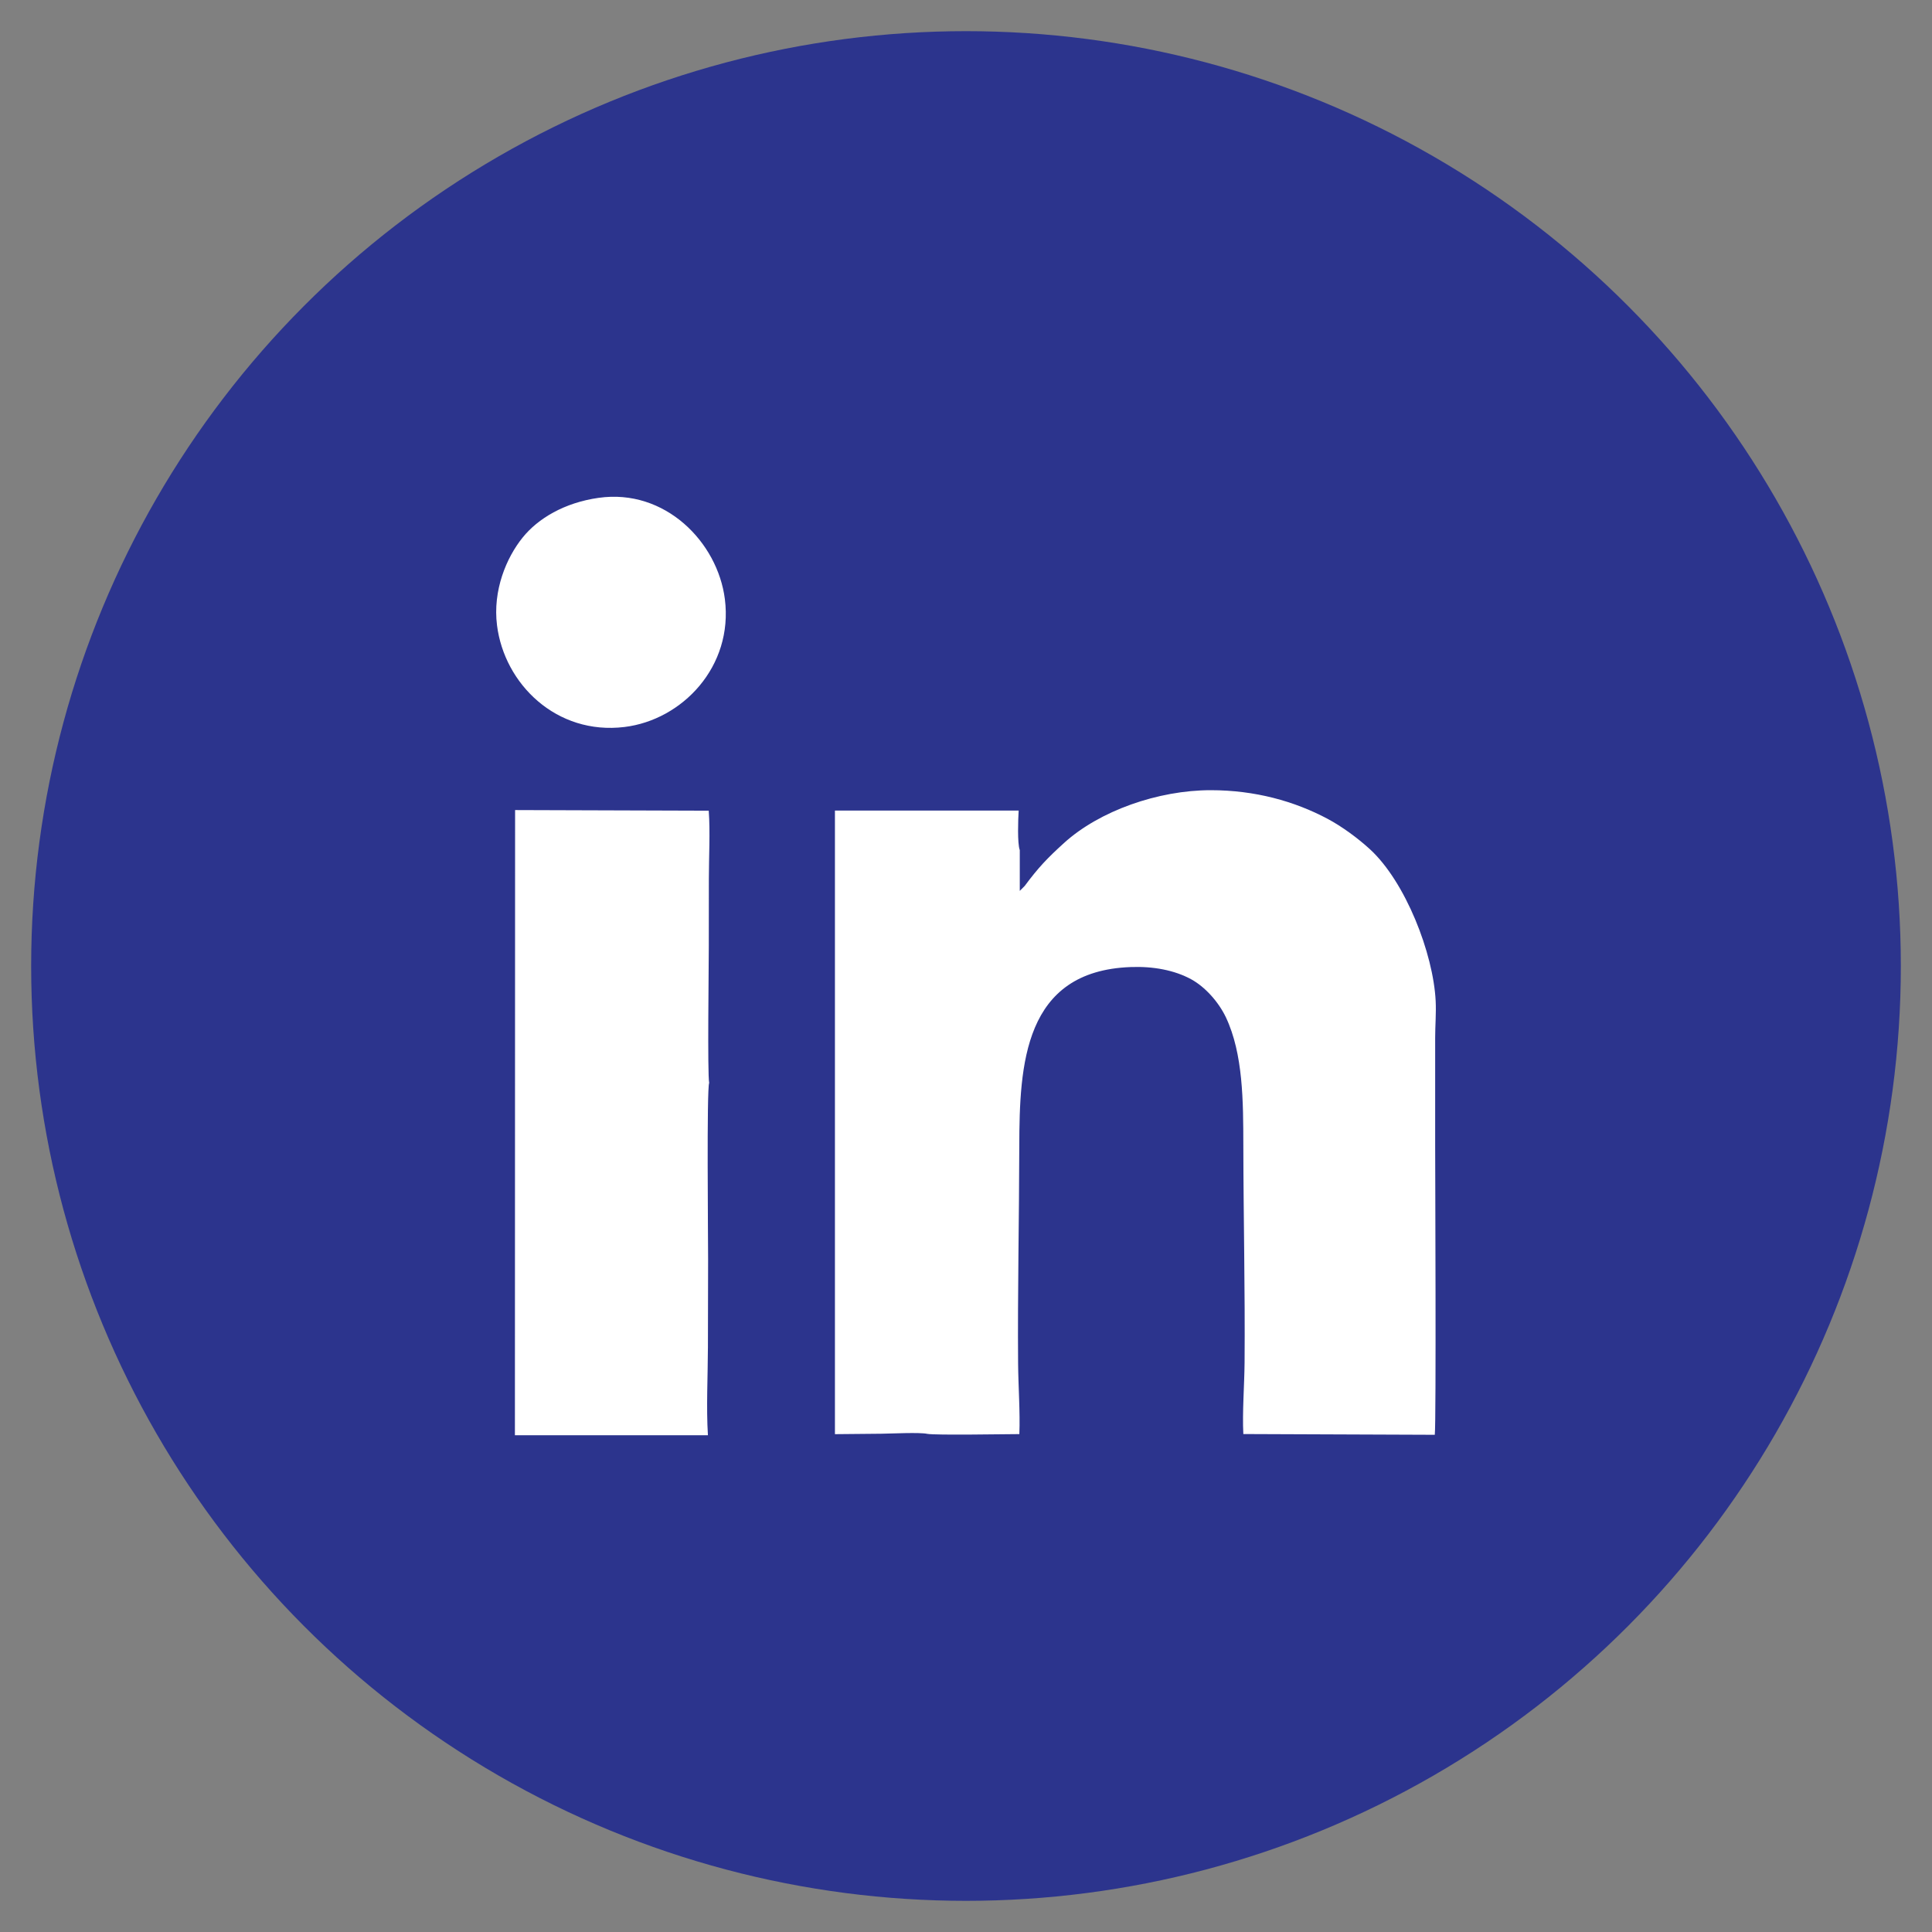 <?xml version="1.0" encoding="UTF-8"?><svg id="Layer_1" xmlns="http://www.w3.org/2000/svg" viewBox="0 0 310 310"><rect x="0" y="0" width="310" height="310" fill="#808080" stroke="none"/><defs><style>.cls-1{fill:#2c348d;}.cls-1,.cls-2,.cls-3{stroke-width:0px;}.cls-2{fill:none;}.cls-3{fill:#fff;fill-rule:evenodd;}</style></defs><rect class="cls-2" width="310" height="310"/><circle class="cls-1" cx="155" cy="155" r="150"/><path class="cls-3" d="M163.62,136.38c-.39-1.07-.26-4.91-.17-6.32h-29.48v100.06c2.48-.03,4.96-.04,7.44-.07,1.59-.02,6.14-.25,7.38.02,1.22.24,12.57.05,14.77.04.14-3.54-.17-7.7-.2-11.32-.09-11.59.17-23.23.19-34.84.03-13.1.7-28.14,17.86-28.78,3.64-.14,7.05.5,9.74,1.97,2.2,1.21,4.36,3.59,5.56,6.11,2.76,5.85,2.78,13.48,2.79,20.53.02,11.61.29,23.24.2,34.84-.03,3.6-.38,8.02-.2,11.48l30.72.12c.24-2.17.06-43.09.06-46.44v-17.26c0-1.95.18-4.01.08-5.92-.38-7.63-4.84-19.1-10.55-24.34-1.9-1.74-4.45-3.63-6.8-4.88-5.32-2.83-11.65-4.59-18.74-4.59-8.43,0-17.87,3.31-23.56,8.49-2.73,2.48-4.09,3.92-6.29,6.87l-.79.8v-6.57h0ZM82.63,230.29h30.96c-.28-4.36-.01-9.67,0-14.13.01-4.71.02-9.42.03-14.13,0-3.27-.24-27.38.17-28.27-.29-1.44-.06-18.83-.06-21.86,0-3.62,0-7.23.01-10.85,0-3.42.23-7.64-.02-10.97l-31.07-.1-.03,100.3h0ZM96.05,79.88c-5.51.78-9.74,3.33-12.18,6.36-2.61,3.22-4.83,8.49-4.12,14.1,1.18,9.4,9.53,17.64,20.45,16.31,9.28-1.13,17.48-9.7,16.11-20.52-1.16-9.14-9.59-17.76-20.25-16.25h0Z"/></svg>